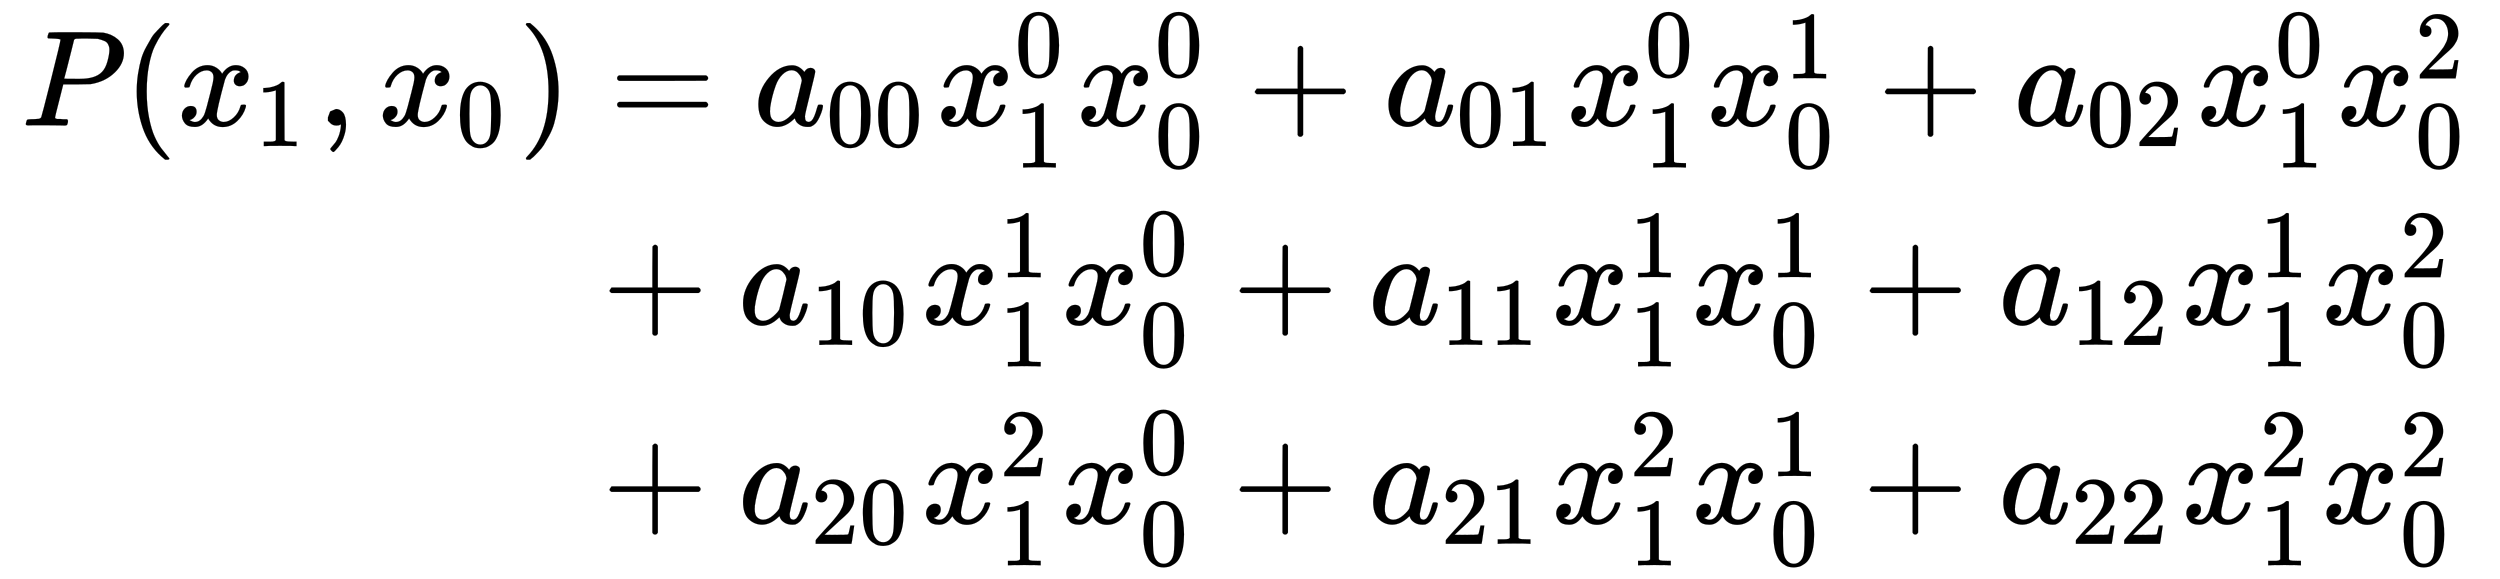 <svg xmlns:xlink="http://www.w3.org/1999/xlink" width="42.509ex" height="9.843ex" style="vertical-align:-4.338ex" viewBox="0 -2370 18302.3 4237.8" xmlns="http://www.w3.org/2000/svg" aria-labelledby="MathJax-SVG-1-Title"><defs aria-hidden="true"><path stroke-width="1" id="f" d="M96 585q56 81 153 81 48 0 96-26t78-92q37-83 37-228 0-155-43-237-20-42-55-67t-61-31-51-7q-26 0-52 6t-61 32-55 67q-43 82-43 237 0 174 57 265zm225 12q-30 32-71 32-42 0-72-32-25-26-33-72t-8-192q0-158 8-208t36-79q28-30 69-30 40 0 68 30 29 30 36 84t8 203q0 145-8 191t-33 73z"/><path stroke-width="1" id="a" d="M287 628q0 7-57 9-24 0-31 1t-7 10q0 1 2 11 6 20 9 22t194 2q190-1 203-3 64-11 107-49t44-101q0-77-66-141-69-68-178-86-7-1-105-2h-95l-30-119Q247 66 247 59q0-4 1-5t7-4 17-2 33-2h31q6-9 6-11 0-16-7-30-5-5-16-5-3 0-37 1T182 2H87Q54 2 51 1 33 1 33 11q0 2 3 14 4 16 8 18t23 3q27 0 60 3 14 3 19 12 3 4 72 278t69 289zm358-74q0 13-2 21t-9 22-25 22-49 16q-7 1-80 2h-35q-18 0-29-1t-12 0q-13-1-18-9-2-6-19-77t-35-138-18-68q0-2 81-2h35q112 0 160 50 27 27 41 79t14 83z"/><path stroke-width="1" id="c" d="M52 289q7 42 54 97t116 56q35 0 64-18t43-45q42 63 101 63 37 0 64-22t28-59q0-29-14-47t-27-22-23-4q-19 0-31 11t-12 29q0 46 50 63-11 13-40 13-13 0-19-2-38-16-56-66-60-221-60-258 0-28 16-40t35-12q37 0 73 33t49 81q3 10 6 11t16 2h4q15 0 15-8 0-1-2-11-16-57-62-101T333-11q-70 0-106 63-41-62-94-62h-6q-49 0-70 26T35 71q0 32 19 52t45 20q43 0 43-42 0-20-12-35t-23-20-13-5l-3-1q0-1 6-4t16-7 19-3q36 0 62 45 9 16 23 68t28 108 16 66q5 27 5 39 0 28-15 40t-34 12q-40 0-75-32t-49-82q-2-9-5-10t-16-2H58q-6 6-6 11z"/><path stroke-width="1" id="d" d="M213 578l-13-5q-14-5-40-10t-58-7H83v46h19q47 2 87 15t56 24 28 22q2 3 12 3 9 0 17-6V361l1-300q7-7 12-9t24-4 62-2h26V0h-11q-21 3-159 3-136 0-157-3H88v46h64q16 0 25 1t16 3 8 2 6 5 6 4v517z"/><path stroke-width="1" id="e" d="M78 35v25l16 43 43 18q28 0 50-25t23-88q0-35-9-68t-21-57-26-41-24-27-13-9q-4 0-13 9t-9 13q0 4 11 16t25 30 26 50 16 73V9l-1-1q-2-1-5-2t-6-3-9-2-12-1q-27 0-44 17z"/><path stroke-width="1" id="b" d="M94 250q0 69 10 131t23 107 37 88 38 67 42 52 33 34 25 21h17q14 0 14-9 0-3-17-21t-41-53-49-86-42-138-17-193 17-192 41-139 49-86 42-53 17-21q0-9-15-9h-16l-28 24q-94 85-137 212T94 250z"/><path stroke-width="1" id="g" d="M60 749l4 1h22l28-24q94-85 137-212t43-264q0-68-10-131T261 12t-37-88-38-67-41-51-32-33-23-19l-4-4H63q-3 0-5 3t-3 9q1 1 11 13Q221-64 221 250T66 725q-10 12-11 13 0 8 5 11z"/><path stroke-width="1" id="h" d="M56 347q0 13 14 20h637q15-8 15-20 0-11-14-19l-318-1H72q-16 5-16 20zm0-194q0 15 16 20h636q14-10 14-20 0-13-15-20H70q-14 7-14 20z"/><path stroke-width="1" id="i" d="M33 157q0 101 76 192t171 92q51 0 90-49 16 30 46 30 13 0 23-8t10-20q0-13-37-160T374 68q0-25 7-33t21-9q9 1 20 9 21 20 41 96 6 20 10 21 2 1 10 1h4q19 0 19-9 0-6-5-27t-20-54-32-50Q436 0 417-8q-8-2-24-2-34 0-57 15t-30 31l-6 15q-1 1-4-1l-4-4q-59-56-120-56-55 0-97 40T33 157zm318 171q0 6-5 22t-23 35-46 20q-35 0-67-31t-50-81q-29-79-41-164v-11q0-8-1-12 0-45 18-62t43-18q38 0 75 33t44 51q2 4 27 107t26 111z"/><path stroke-width="1" id="j" d="M56 237v13l14 20h299v150l1 150q10 13 19 13 13 0 20-15V270h298q15-8 15-20t-15-20H409V-68q-8-14-18-14h-4q-12 0-18 14v298H70q-14 7-14 20z"/><path stroke-width="1" id="k" d="M109 429q-27 0-43 18t-16 44q0 71 53 123t132 52q91 0 152-56t62-145q0-43-20-82t-48-68-80-74q-36-31-100-92l-59-56 76-1q157 0 167 5 7 2 24 89v3h40v-3q-1-3-13-91T421 3V0H50v31q0 7 6 15t30 35q29 32 50 56 9 10 34 37t34 37 29 33 28 34 23 30 21 32 15 29 13 32 7 30 3 33q0 63-34 109t-97 46q-33 0-58-17t-35-33-10-19q0-1 5-1 18 0 37-14t19-46q0-25-16-42t-45-18z"/></defs><g stroke="currentColor" fill="currentColor" stroke-width="0" aria-hidden="true"><g transform="matrix(1 0 0 -1 0 0) translate(167,0) translate(-11,0) translate(0,1451)"><use xlink:href="#a"/><use xlink:href="#b" x="751"/><g transform="translate(1141,0)"><use xlink:href="#c"/><use transform="scale(0.707)" xlink:href="#d" x="809" y="-213"/></g><use xlink:href="#e" x="2167"/><g transform="translate(2612,0)"><use xlink:href="#c"/><use transform="scale(0.707)" xlink:href="#f" x="809" y="-213"/></g><use xlink:href="#g" x="3639"/></g><g transform="matrix(1 0 0 -1 0 0) translate(167,0) translate(4018,0) translate(0,1451)"><use xlink:href="#h" x="277"/><g transform="translate(1334,0)"><use xlink:href="#i"/><g transform="translate(529,-150) scale(0.707)"><use xlink:href="#f"/><use xlink:href="#f" x="500"/></g></g><g transform="translate(2671,0)"><use xlink:href="#c"/><use transform="scale(0.707)" xlink:href="#f" x="809" y="510"/><use transform="scale(0.707)" xlink:href="#d" x="809" y="-435"/></g><g transform="translate(3697,0)"><use xlink:href="#c"/><use transform="scale(0.707)" xlink:href="#f" x="809" y="510"/><use transform="scale(0.707)" xlink:href="#f" x="809" y="-435"/></g><use xlink:href="#j" x="4946"/><g transform="translate(5947,0)"><use xlink:href="#i"/><g transform="translate(529,-150) scale(0.707)"><use xlink:href="#f"/><use xlink:href="#d" x="500"/></g></g><g transform="translate(7284,0)"><use xlink:href="#c"/><use transform="scale(0.707)" xlink:href="#f" x="809" y="510"/><use transform="scale(0.707)" xlink:href="#d" x="809" y="-435"/></g><g transform="translate(8310,0)"><use xlink:href="#c"/><use transform="scale(0.707)" xlink:href="#d" x="809" y="488"/><use transform="scale(0.707)" xlink:href="#f" x="809" y="-435"/></g><use xlink:href="#j" x="9559"/><g transform="translate(10560,0)"><use xlink:href="#i"/><g transform="translate(529,-150) scale(0.707)"><use xlink:href="#f"/><use xlink:href="#k" x="500"/></g></g><g transform="translate(11897,0)"><use xlink:href="#c"/><use transform="scale(0.707)" xlink:href="#f" x="809" y="510"/><use transform="scale(0.707)" xlink:href="#d" x="809" y="-435"/></g><g transform="translate(12923,0)"><use xlink:href="#c"/><use transform="scale(0.707)" xlink:href="#k" x="809" y="488"/><use transform="scale(0.707)" xlink:href="#f" x="809" y="-435"/></g></g><g transform="matrix(1 0 0 -1 0 0) translate(167,0) translate(4018,0) translate(0,-5)"><use xlink:href="#j" x="222"/><g transform="translate(1222,0)"><use xlink:href="#i"/><g transform="translate(529,-150) scale(0.707)"><use xlink:href="#d"/><use xlink:href="#f" x="500"/></g></g><g transform="translate(2560,0)"><use xlink:href="#c"/><use transform="scale(0.707)" xlink:href="#d" x="809" y="488"/><use transform="scale(0.707)" xlink:href="#d" x="809" y="-435"/></g><g transform="translate(3586,0)"><use xlink:href="#c"/><use transform="scale(0.707)" xlink:href="#f" x="809" y="510"/><use transform="scale(0.707)" xlink:href="#f" x="809" y="-435"/></g><use xlink:href="#j" x="4835"/><g transform="translate(5835,0)"><use xlink:href="#i"/><g transform="translate(529,-150) scale(0.707)"><use xlink:href="#d"/><use xlink:href="#d" x="500"/></g></g><g transform="translate(7173,0)"><use xlink:href="#c"/><use transform="scale(0.707)" xlink:href="#d" x="809" y="488"/><use transform="scale(0.707)" xlink:href="#d" x="809" y="-435"/></g><g transform="translate(8199,0)"><use xlink:href="#c"/><use transform="scale(0.707)" xlink:href="#d" x="809" y="488"/><use transform="scale(0.707)" xlink:href="#f" x="809" y="-435"/></g><use xlink:href="#j" x="9448"/><g transform="translate(10448,0)"><use xlink:href="#i"/><g transform="translate(529,-150) scale(0.707)"><use xlink:href="#d"/><use xlink:href="#k" x="500"/></g></g><g transform="translate(11786,0)"><use xlink:href="#c"/><use transform="scale(0.707)" xlink:href="#d" x="809" y="488"/><use transform="scale(0.707)" xlink:href="#d" x="809" y="-435"/></g><g transform="translate(12812,0)"><use xlink:href="#c"/><use transform="scale(0.707)" xlink:href="#k" x="809" y="488"/><use transform="scale(0.707)" xlink:href="#f" x="809" y="-435"/></g></g><g transform="matrix(1 0 0 -1 0 0) translate(167,0) translate(4018,0) translate(0,-1461)"><use xlink:href="#j" x="222"/><g transform="translate(1222,0)"><use xlink:href="#i"/><g transform="translate(529,-150) scale(0.707)"><use xlink:href="#k"/><use xlink:href="#f" x="500"/></g></g><g transform="translate(2560,0)"><use xlink:href="#c"/><use transform="scale(0.707)" xlink:href="#k" x="809" y="488"/><use transform="scale(0.707)" xlink:href="#d" x="809" y="-435"/></g><g transform="translate(3586,0)"><use xlink:href="#c"/><use transform="scale(0.707)" xlink:href="#f" x="809" y="510"/><use transform="scale(0.707)" xlink:href="#f" x="809" y="-435"/></g><use xlink:href="#j" x="4835"/><g transform="translate(5835,0)"><use xlink:href="#i"/><g transform="translate(529,-150) scale(0.707)"><use xlink:href="#k"/><use xlink:href="#d" x="500"/></g></g><g transform="translate(7173,0)"><use xlink:href="#c"/><use transform="scale(0.707)" xlink:href="#k" x="809" y="488"/><use transform="scale(0.707)" xlink:href="#d" x="809" y="-435"/></g><g transform="translate(8199,0)"><use xlink:href="#c"/><use transform="scale(0.707)" xlink:href="#d" x="809" y="488"/><use transform="scale(0.707)" xlink:href="#f" x="809" y="-435"/></g><use xlink:href="#j" x="9448"/><g transform="translate(10448,0)"><use xlink:href="#i"/><g transform="translate(529,-150) scale(0.707)"><use xlink:href="#k"/><use xlink:href="#k" x="500"/></g></g><g transform="translate(11786,0)"><use xlink:href="#c"/><use transform="scale(0.707)" xlink:href="#k" x="809" y="488"/><use transform="scale(0.707)" xlink:href="#d" x="809" y="-435"/></g><g transform="translate(12812,0)"><use xlink:href="#c"/><use transform="scale(0.707)" xlink:href="#k" x="809" y="488"/><use transform="scale(0.707)" xlink:href="#f" x="809" y="-435"/></g></g></g></svg>